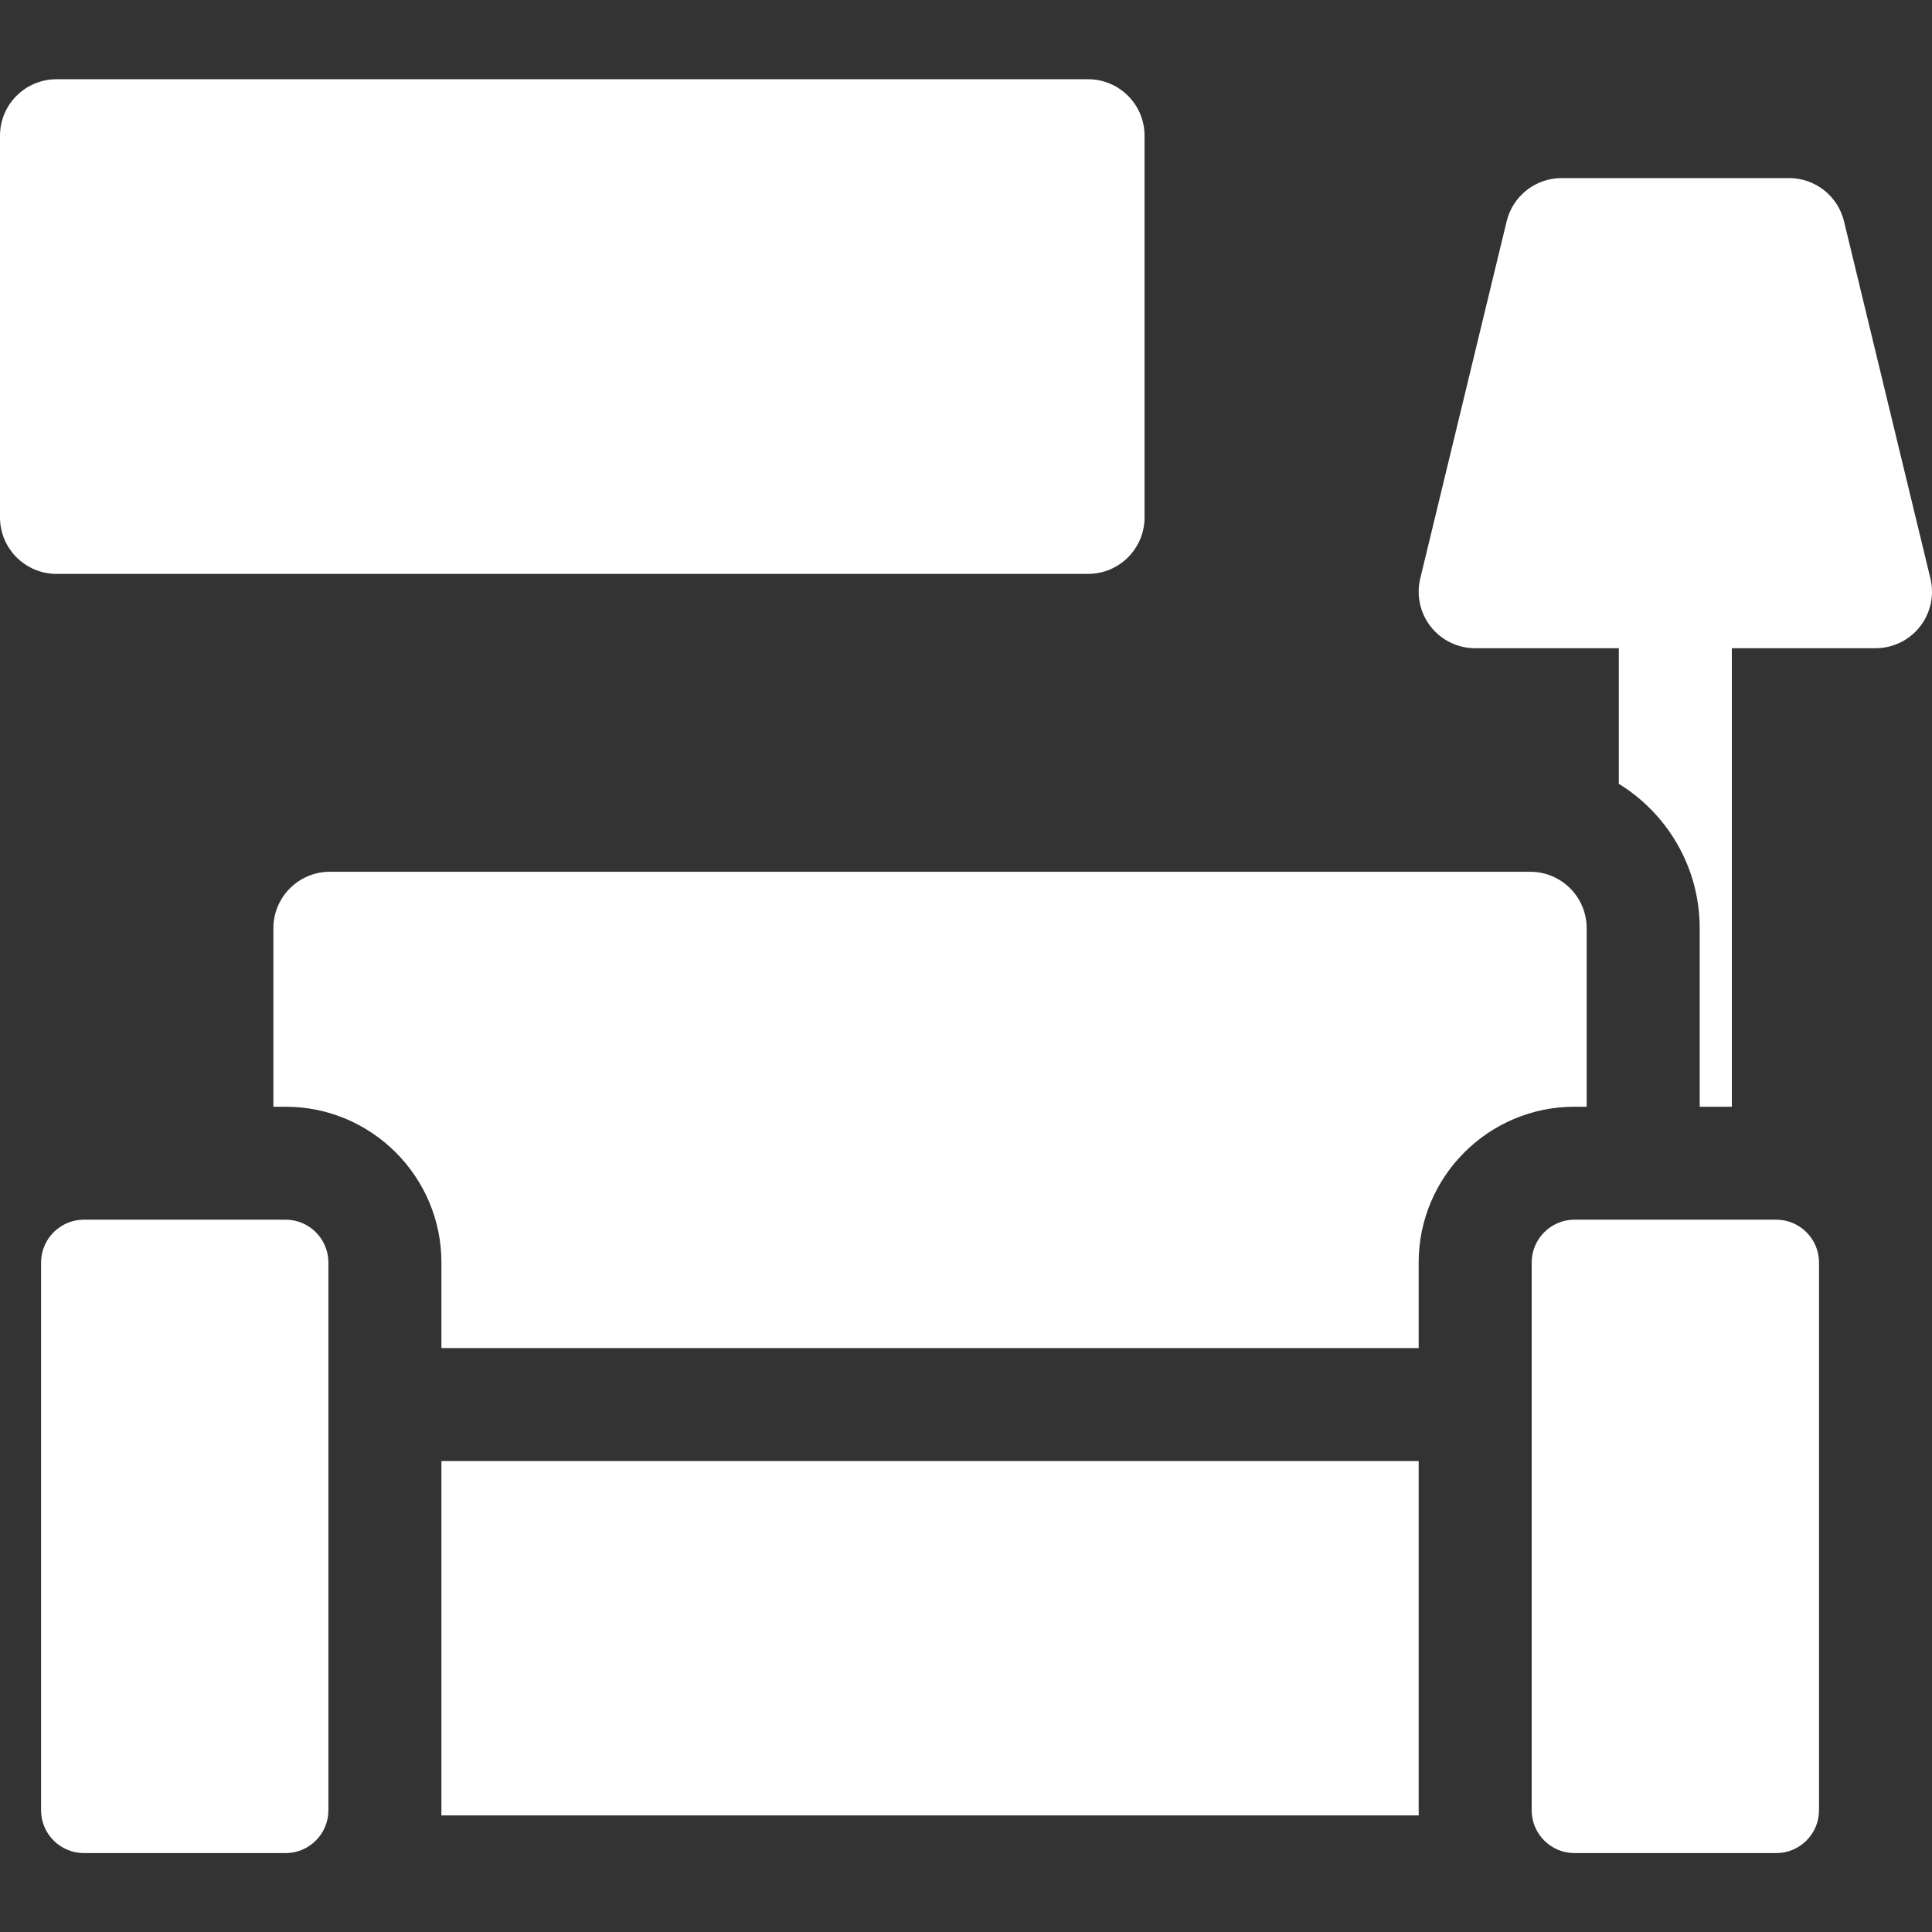 <svg width="50" height="50" viewBox="0 0 50 50" fill="none" xmlns="http://www.w3.org/2000/svg">
<rect x="0" y="0" width="50" height="50" fill="#333333" stroke="none"/>
<g clip-path="url(#clip0_43_9542)">
<path d="M36.715 37.812H11.424V46.85C11.424 46.895 11.422 46.939 11.421 46.983H36.718C36.717 46.939 36.715 46.895 36.715 46.85V37.812Z" fill="white"/>
<path d="M1.462 14.852H28.159C28.966 14.852 29.621 14.197 29.621 13.39V3.513C29.621 2.705 28.966 2.051 28.159 2.051H1.462C0.655 2.051 0 2.705 0 3.513V13.39C0 14.197 0.655 14.852 1.462 14.852Z" fill="white"/>
<path d="M43.988 24.022V28.642H44.82V16.776H48.538C48.986 16.776 49.41 16.571 49.687 16.219C49.964 15.866 50.065 15.406 49.959 14.97L47.723 5.728C47.564 5.072 46.977 4.609 46.302 4.609H40.413C39.738 4.609 39.151 5.072 38.992 5.728L36.756 14.97C36.651 15.406 36.751 15.866 37.028 16.219C37.306 16.571 37.729 16.776 38.177 16.776H41.895V20.285C43.15 21.058 43.988 22.444 43.988 24.022Z" fill="white"/>
<path d="M36.715 34.888V32.674C36.715 30.451 38.523 28.642 40.747 28.642H41.063V24.023C41.063 23.216 40.408 22.561 39.601 22.561H8.537C7.731 22.561 7.075 23.216 7.075 24.023V28.642H7.391C9.615 28.642 11.424 30.451 11.424 32.674V34.888H36.715Z" fill="white"/>
<path d="M8.499 32.674C8.499 32.063 8.002 31.565 7.391 31.565H2.172C1.561 31.565 1.063 32.063 1.063 32.674V46.85C1.063 47.461 1.561 47.958 2.172 47.958H7.391C8.002 47.958 8.499 47.461 8.499 46.85V32.674Z" fill="white"/>
<path d="M47.076 46.85V32.674C47.076 32.063 46.579 31.565 45.968 31.565H40.748C40.137 31.565 39.64 32.063 39.64 32.674V46.85C39.64 47.461 40.137 47.958 40.748 47.958H45.968C46.579 47.958 47.076 47.461 47.076 46.85Z" fill="white"/>
</g>
<defs>
<clipPath id="clip0_43_9542">
<rect width="50" height="50" fill="white"/>
</clipPath>
</defs>
</svg>
